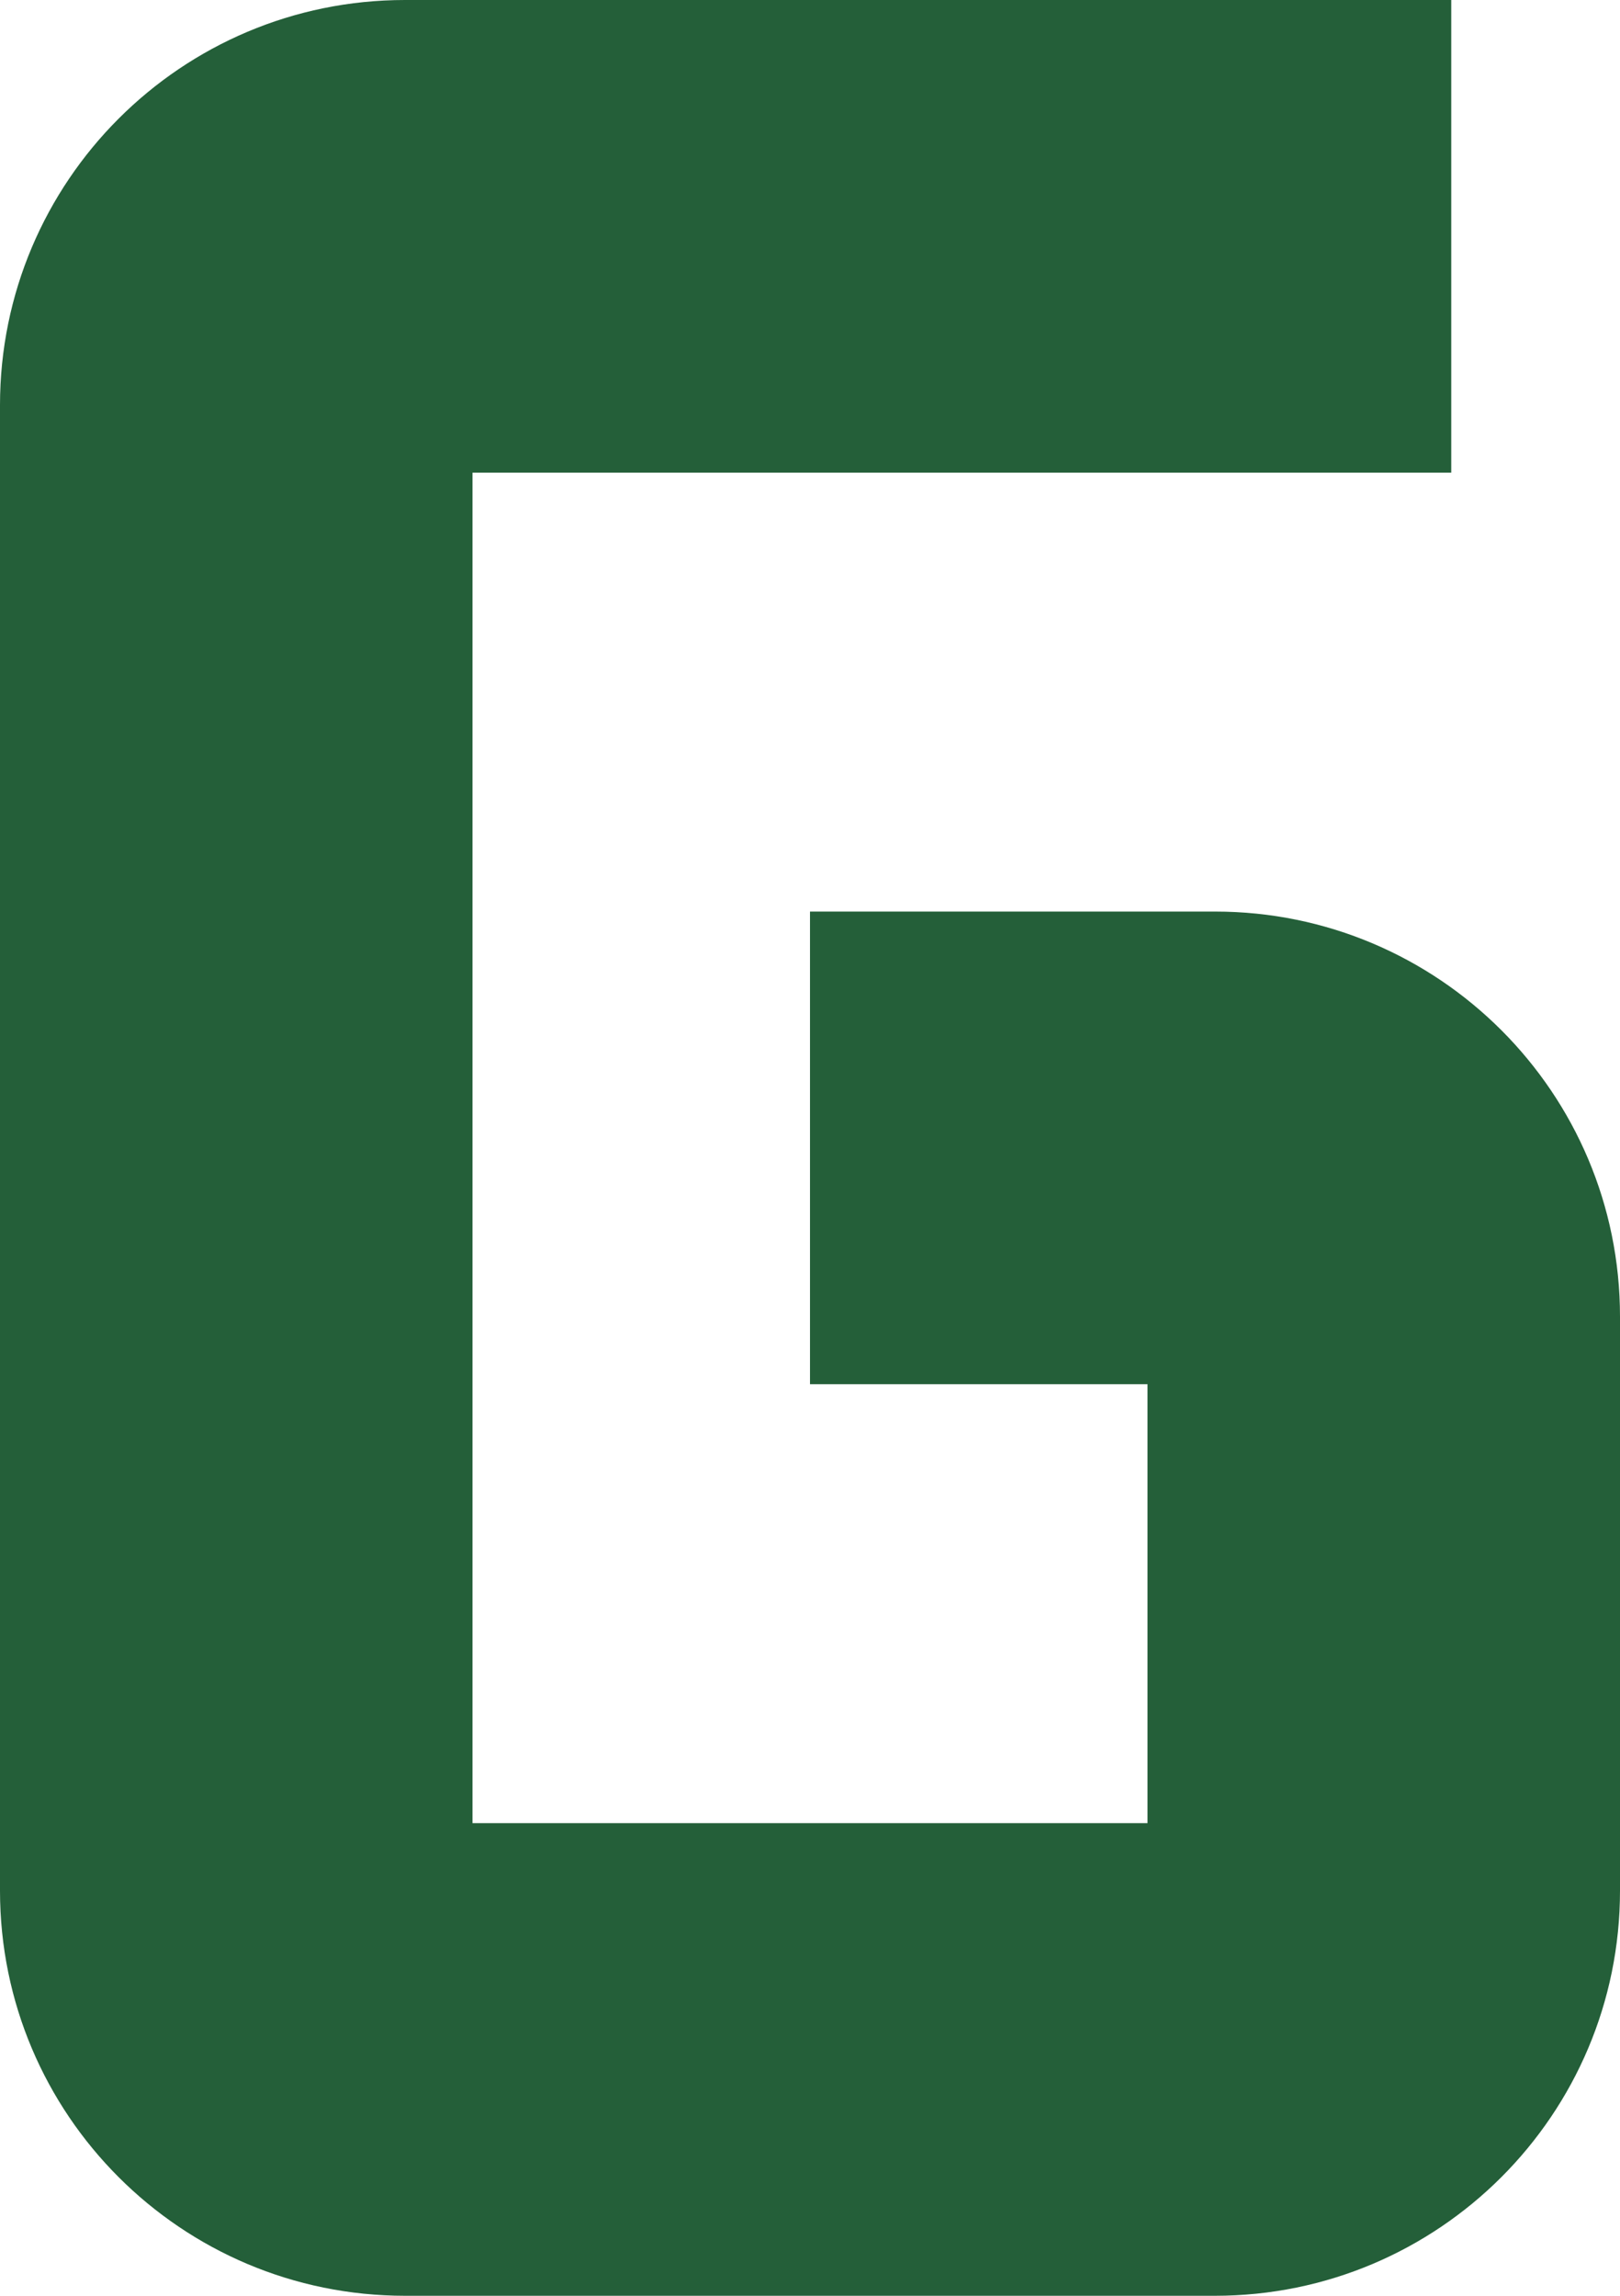 <?xml version="1.0" encoding="UTF-8"?>
<svg version="1.1"
    width="24"
    height="34"
    viewBox="0 0 24 34"
    xmlns="http://www.w3.org/2000/svg"
    xmlns:xlink="http://www.w3.org/1999/xlink">
    <path
        d="
M21.5,0 L21.5,7 L7,7 L7,27 L17,27 L17,20.5 L12,20.5 L12,13.5 L18,13.5 C21.314,13.5 24,16.186 24,19.5 L24,28 C24,31.314 21.314,34 18,34 L6,34 C2.686,34 4.05812251e-16,31.314 0,28 L0,6 C-4.05812251e-16,2.686 2.686,1.4968968e-15 6,0 L21.5,0 Z
"
        fill="#245F39" />
</svg>
